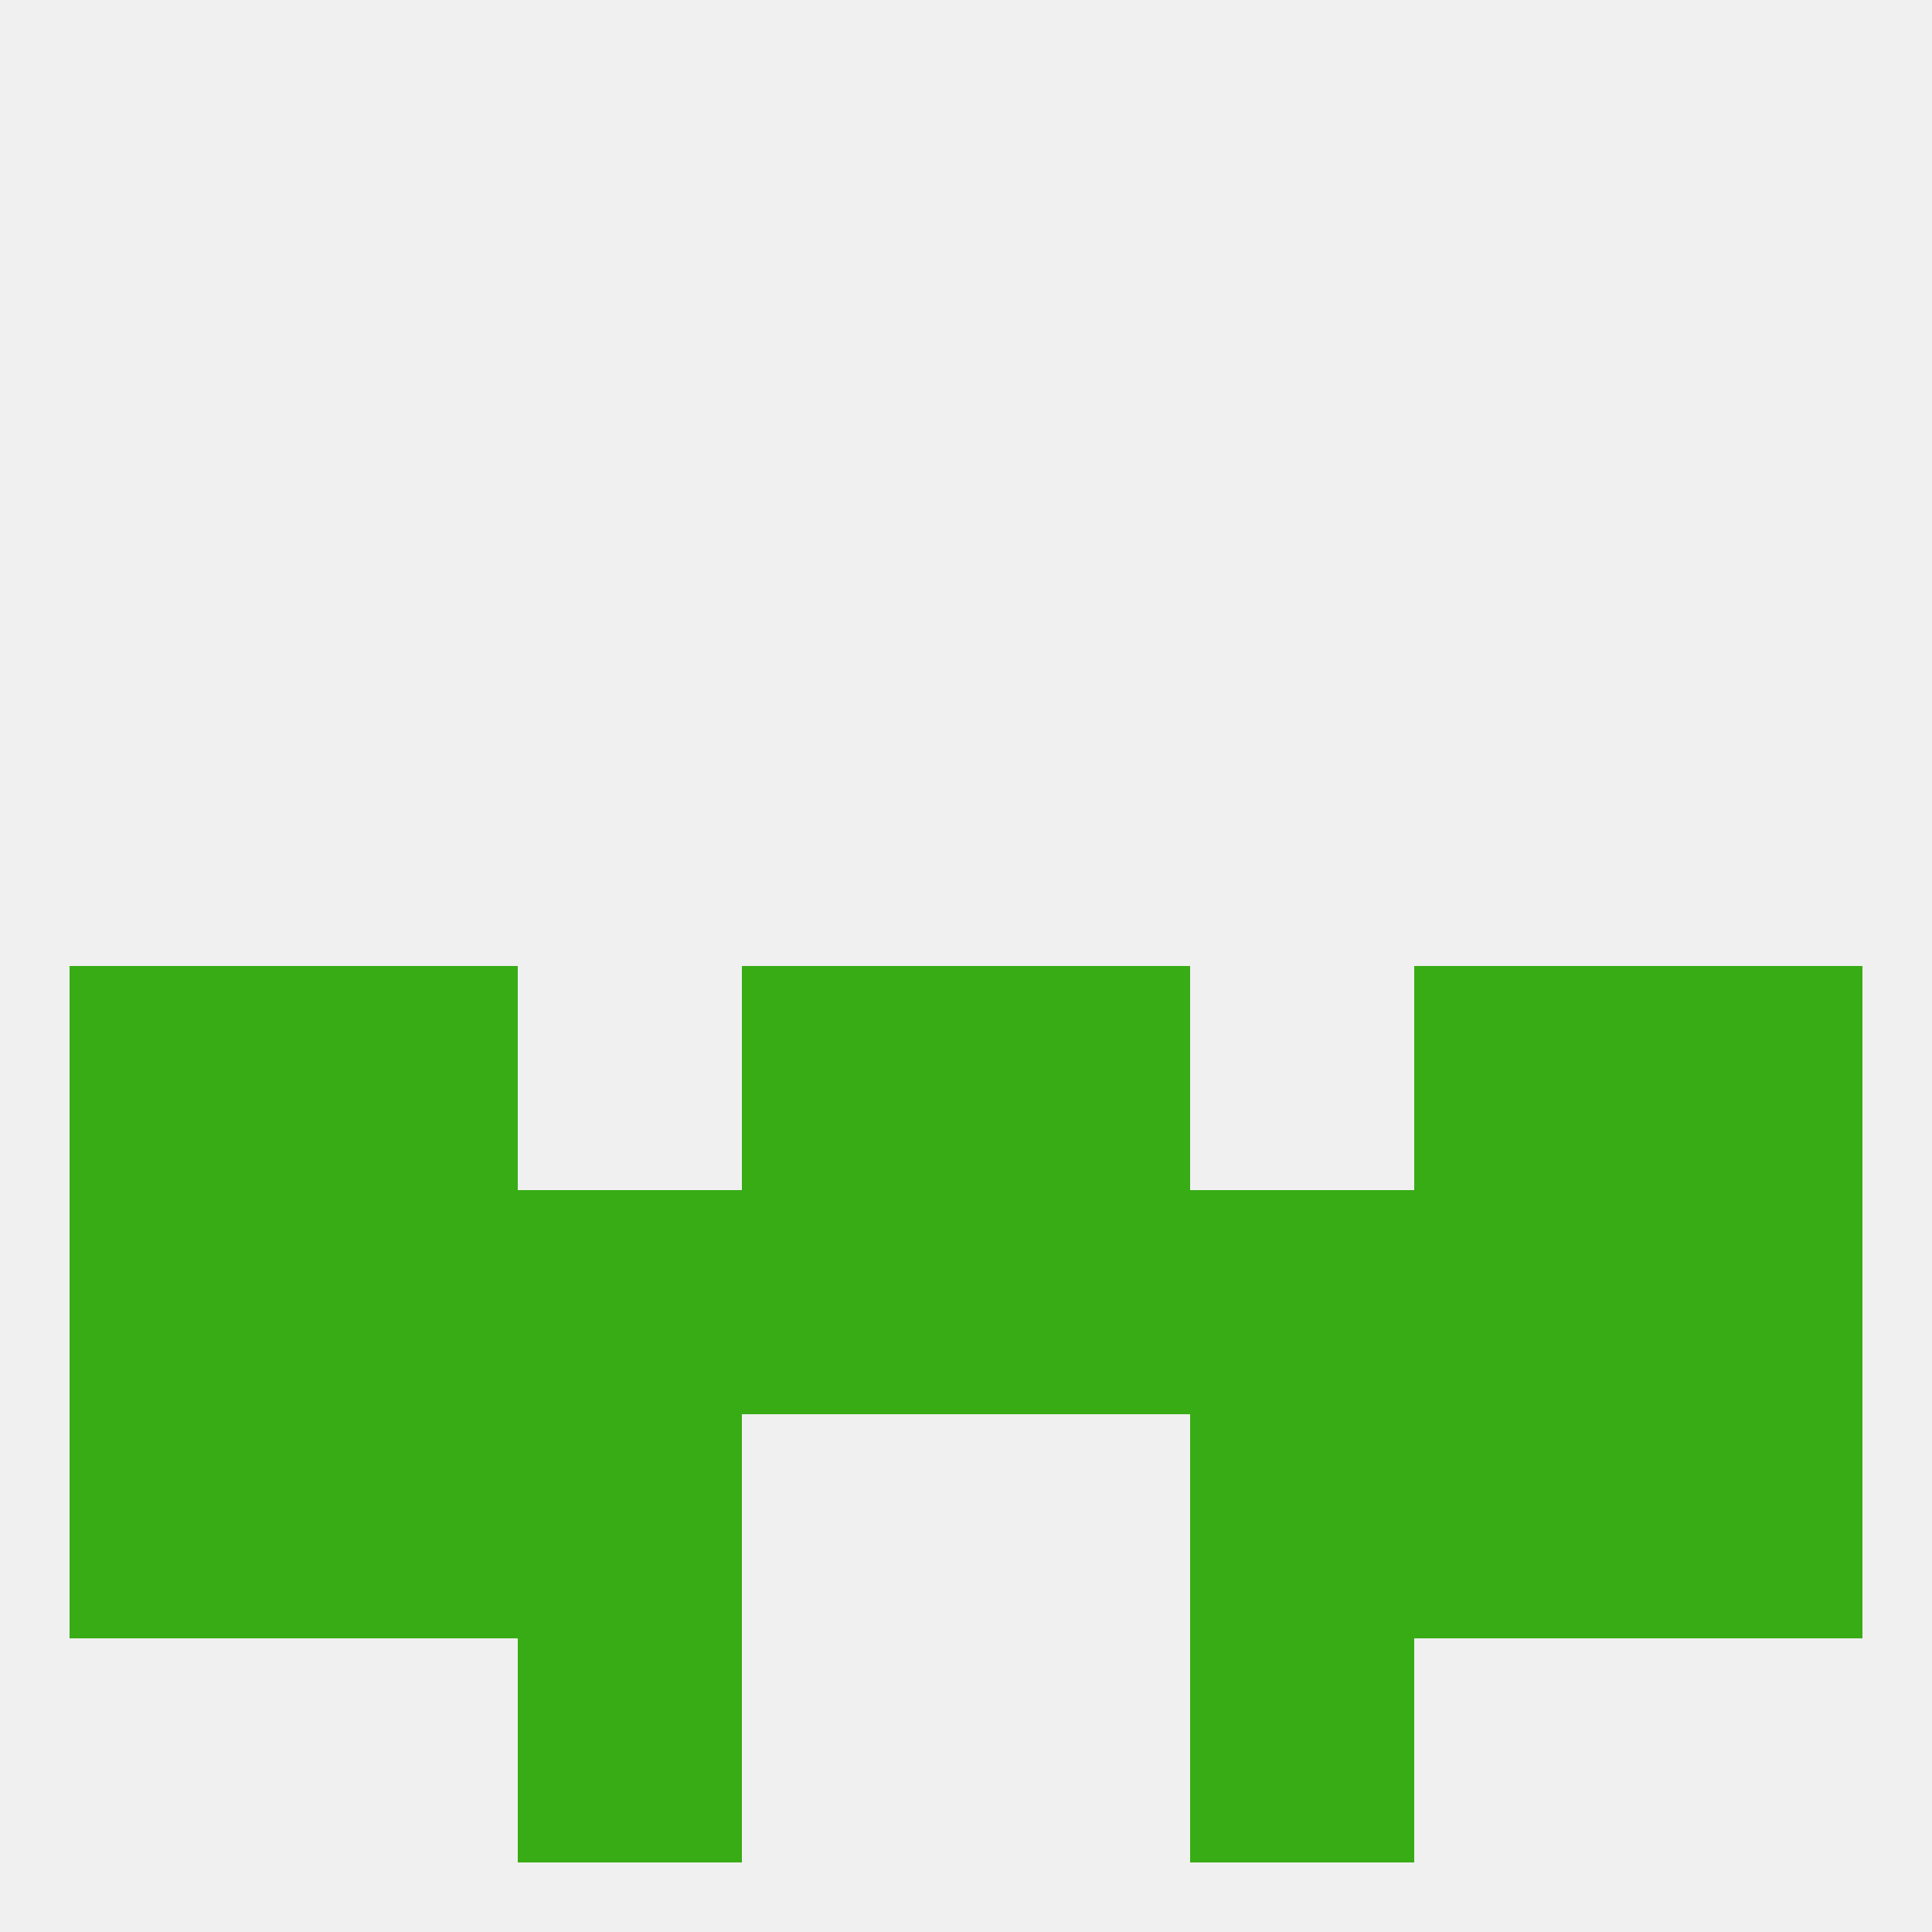 
<!--   <?xml version="1.0"?> -->
<svg version="1.1" baseprofile="full" xmlns="http://www.w3.org/2000/svg" xmlns:xlink="http://www.w3.org/1999/xlink" xmlns:ev="http://www.w3.org/2001/xml-events" width="250" height="250" viewBox="0 0 250 250" >
	<rect width="100%" height="100%" fill="rgba(240,240,240,255)"/>

	<rect x="212" y="125" width="29" height="29" fill="rgba(56,172,21,255)"/>
	<rect x="38" y="125" width="29" height="29" fill="rgba(56,172,21,255)"/>
	<rect x="183" y="125" width="29" height="29" fill="rgba(56,172,21,255)"/>
	<rect x="96" y="125" width="29" height="29" fill="rgba(56,172,21,255)"/>
	<rect x="125" y="125" width="29" height="29" fill="rgba(56,172,21,255)"/>
	<rect x="9" y="125" width="29" height="29" fill="rgba(56,172,21,255)"/>
	<rect x="9" y="154" width="29" height="29" fill="rgba(56,172,21,255)"/>
	<rect x="212" y="154" width="29" height="29" fill="rgba(56,172,21,255)"/>
	<rect x="38" y="154" width="29" height="29" fill="rgba(56,172,21,255)"/>
	<rect x="183" y="154" width="29" height="29" fill="rgba(56,172,21,255)"/>
	<rect x="154" y="154" width="29" height="29" fill="rgba(56,172,21,255)"/>
	<rect x="96" y="154" width="29" height="29" fill="rgba(56,172,21,255)"/>
	<rect x="67" y="154" width="29" height="29" fill="rgba(56,172,21,255)"/>
	<rect x="125" y="154" width="29" height="29" fill="rgba(56,172,21,255)"/>
	<rect x="38" y="183" width="29" height="29" fill="rgba(56,172,21,255)"/>
	<rect x="183" y="183" width="29" height="29" fill="rgba(56,172,21,255)"/>
	<rect x="67" y="183" width="29" height="29" fill="rgba(56,172,21,255)"/>
	<rect x="154" y="183" width="29" height="29" fill="rgba(56,172,21,255)"/>
	<rect x="9" y="183" width="29" height="29" fill="rgba(56,172,21,255)"/>
	<rect x="212" y="183" width="29" height="29" fill="rgba(56,172,21,255)"/>
	<rect x="154" y="212" width="29" height="29" fill="rgba(56,172,21,255)"/>
	<rect x="67" y="212" width="29" height="29" fill="rgba(56,172,21,255)"/>
</svg>